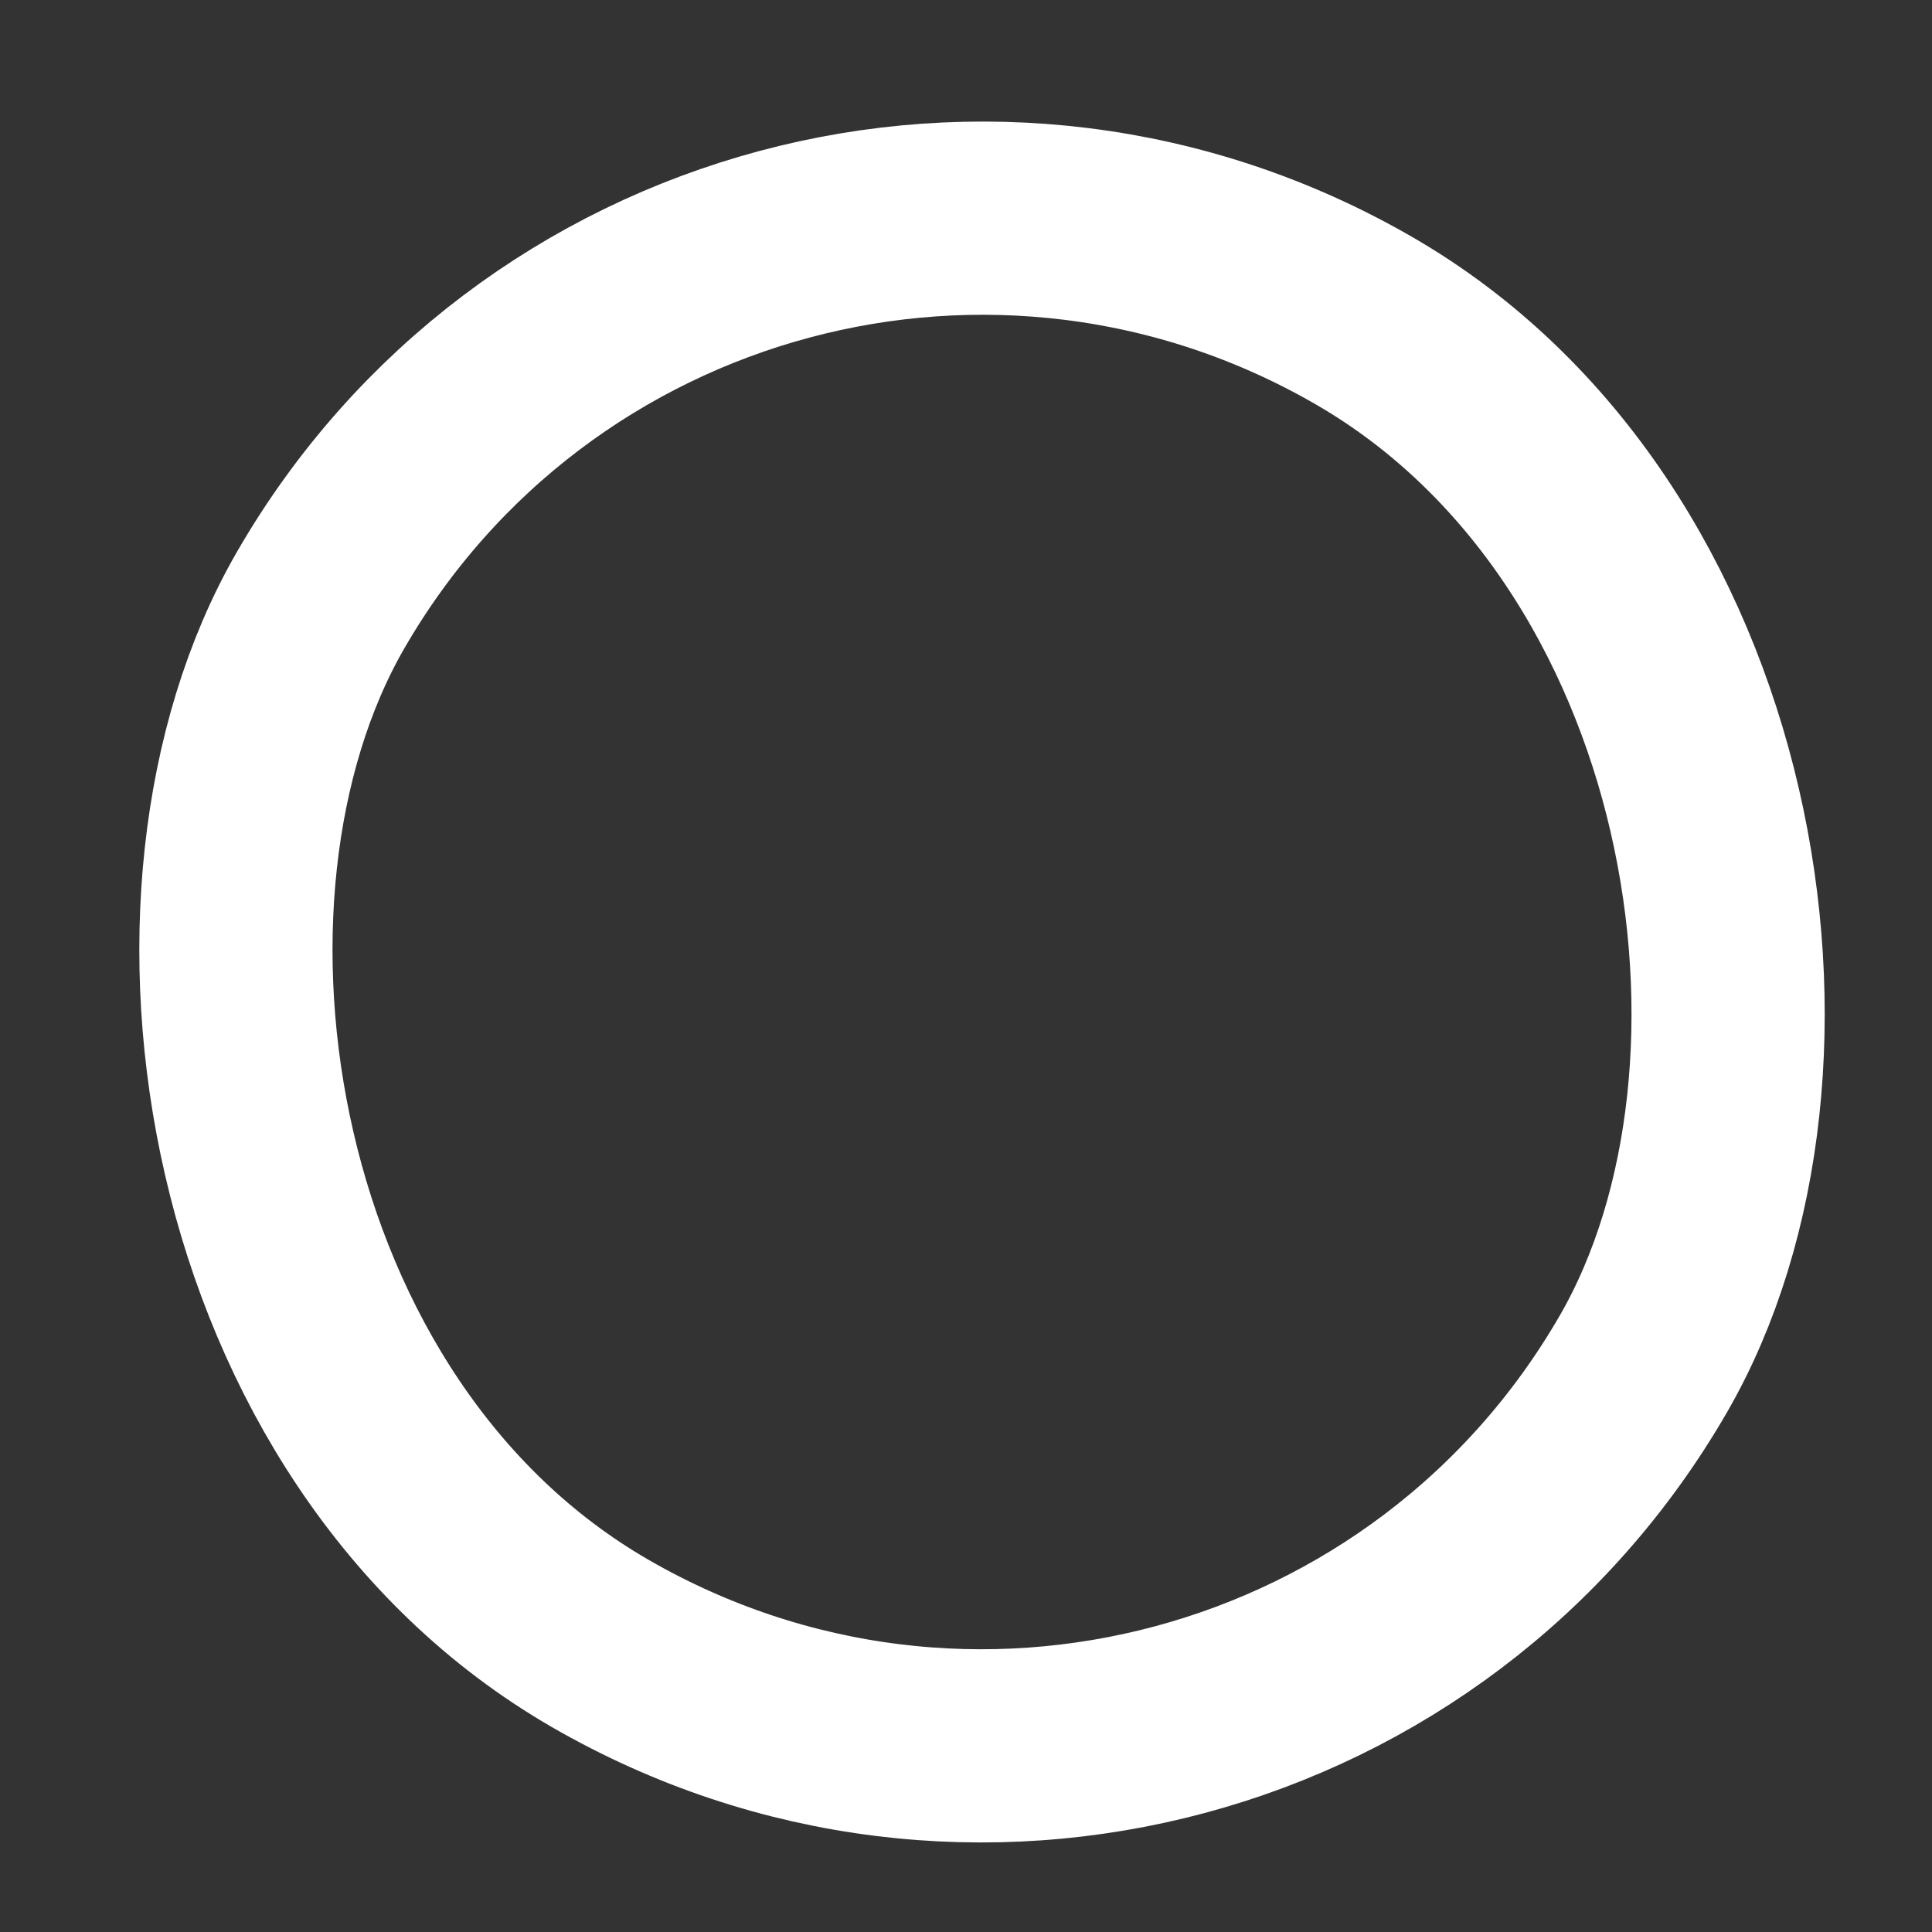 <?xml version="1.0" encoding="UTF-8"?> <svg xmlns="http://www.w3.org/2000/svg" width="10" height="10" viewBox="0 0 10 10" fill="none"><rect x="0" y="0" width="10" height="10" fill="#333333" stroke="none"/><rect x="3.636" y="-0.317" width="7.906" height="7.906" rx="3.953" transform="rotate(30 3.636 -0.317)" stroke="white"></rect></svg> 